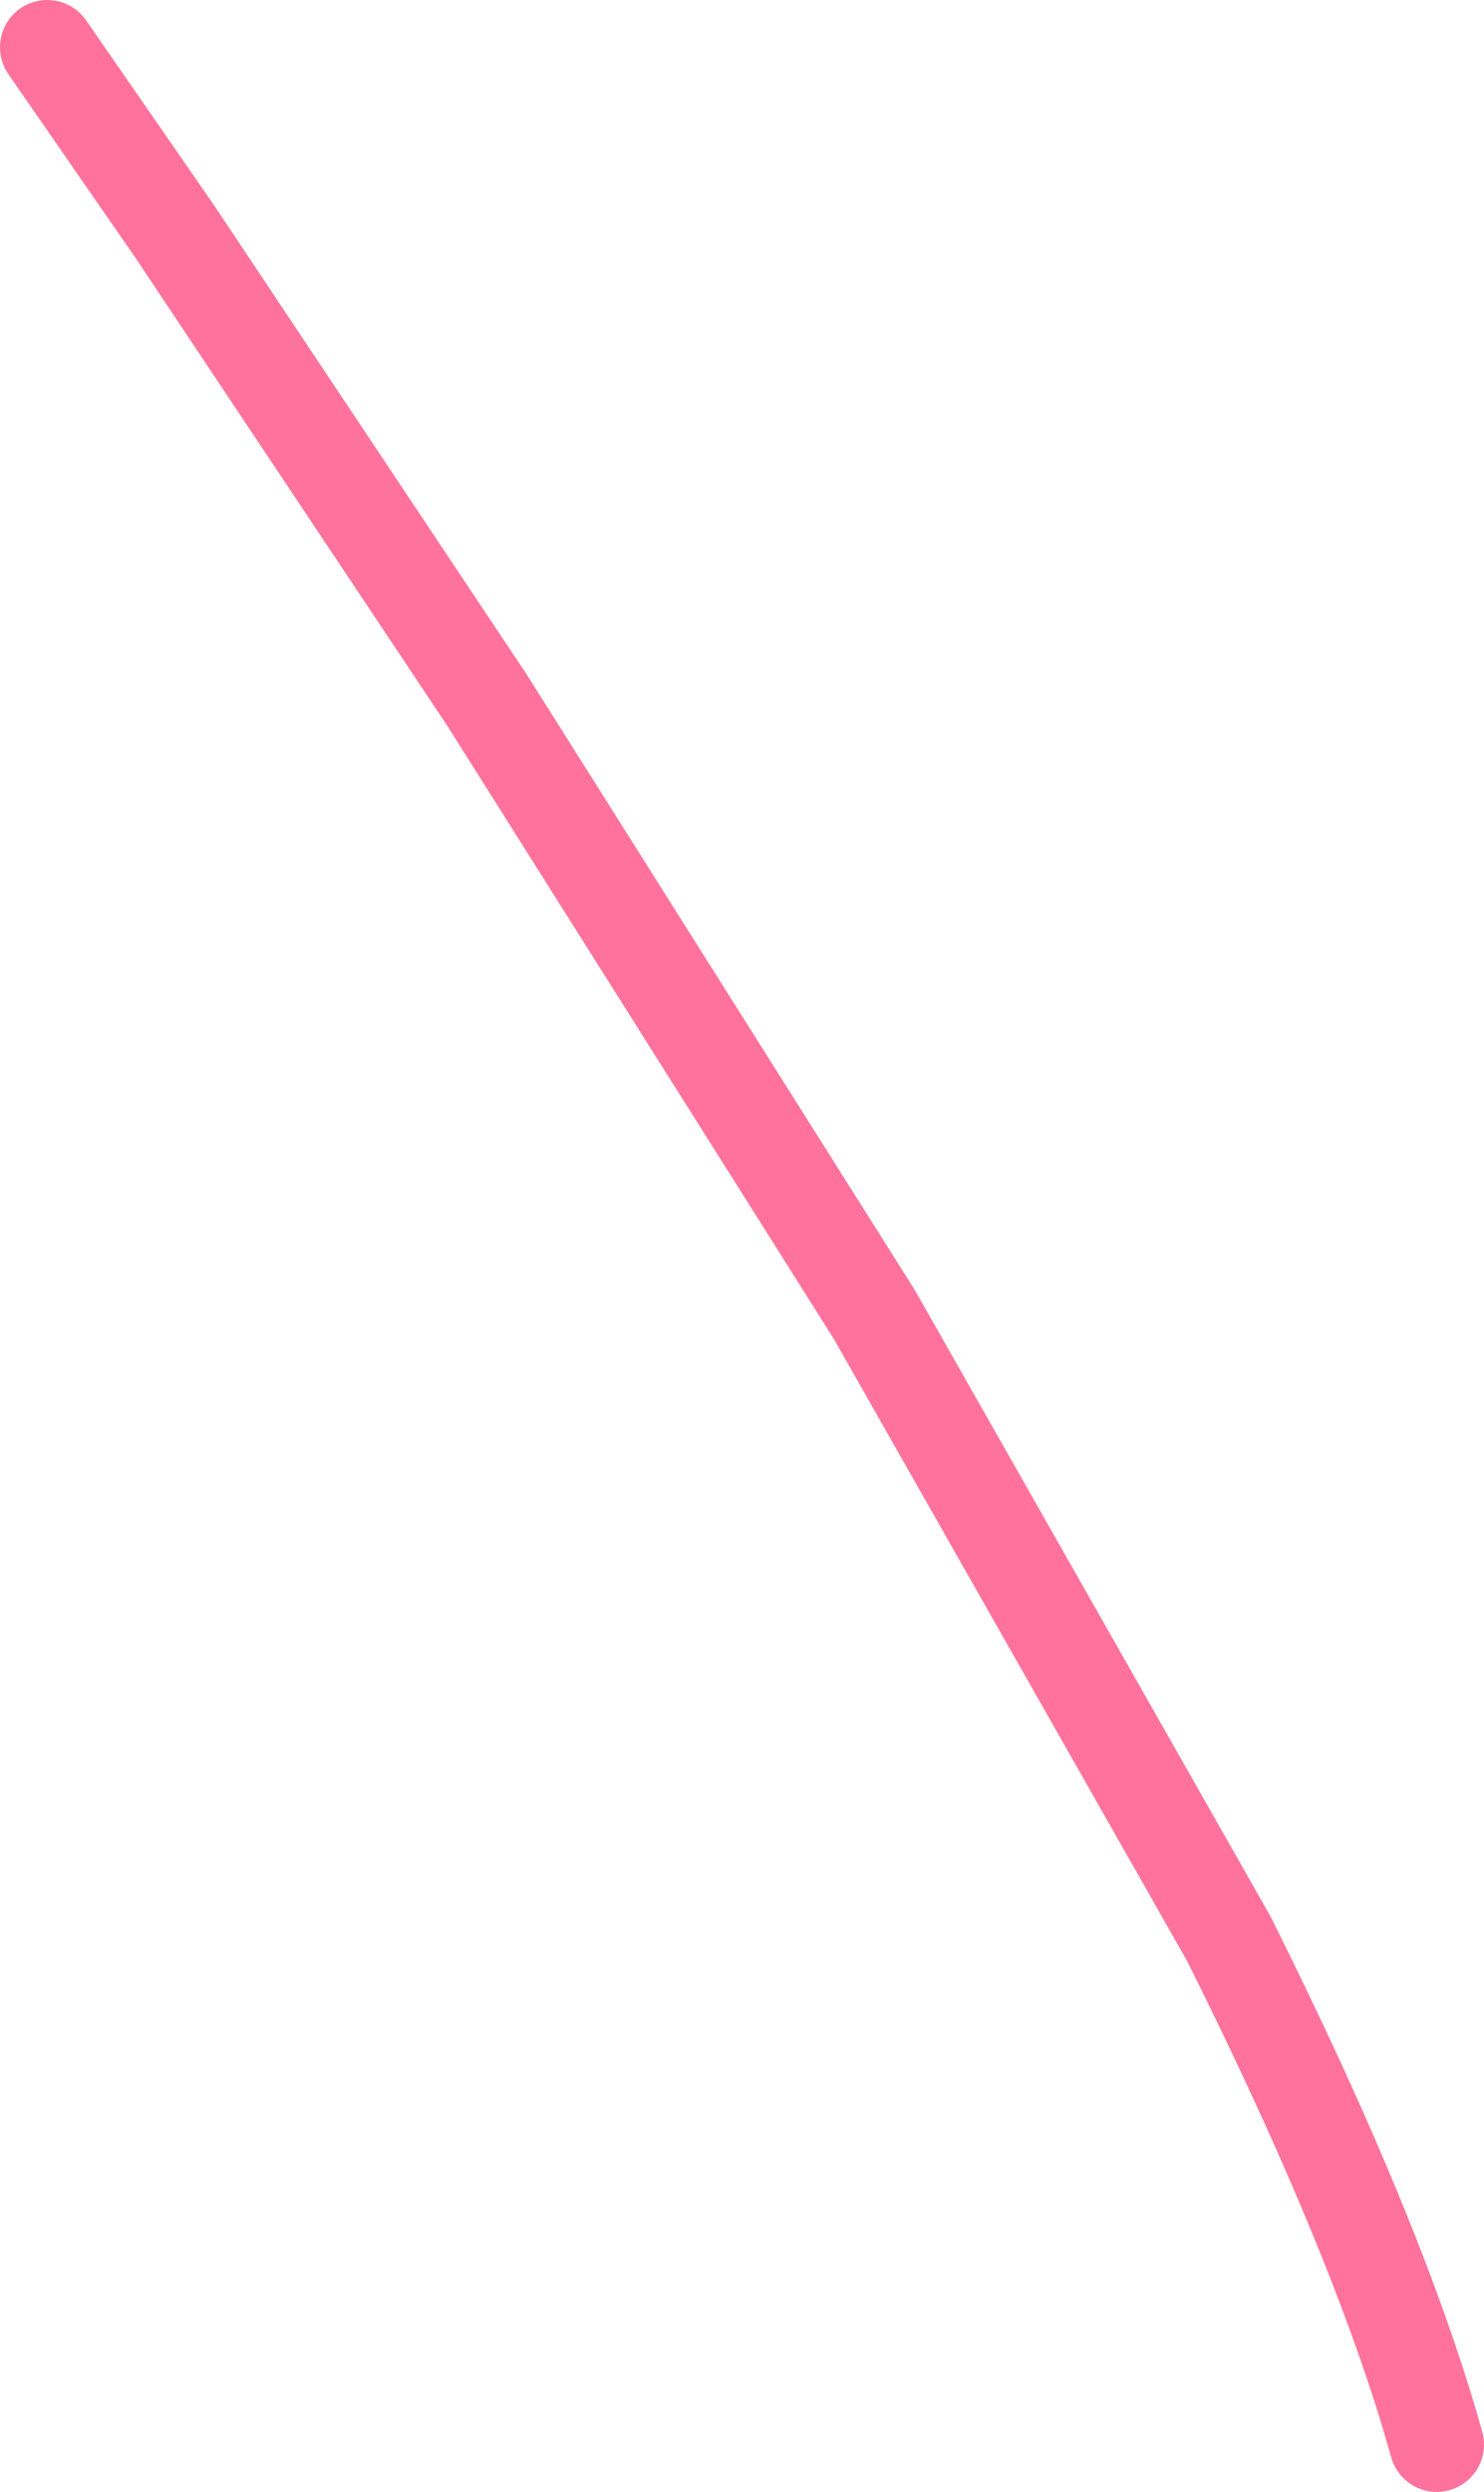 <?xml version="1.0" encoding="UTF-8" standalone="no"?>
<svg xmlns:xlink="http://www.w3.org/1999/xlink" height="26.35px" width="15.7px" xmlns="http://www.w3.org/2000/svg">
  <g transform="matrix(1.0, 0.0, 0.0, 1.0, 0.1, 0.2)">
    <path d="M0.4 0.3 L1.75 2.25 5.05 7.2 9.15 13.7 12.9 20.3 Q14.5 23.5 15.1 25.65" fill="none" stroke="#ff729d" stroke-linecap="round" stroke-linejoin="round" stroke-width="1.0"/>
  </g>
</svg>
